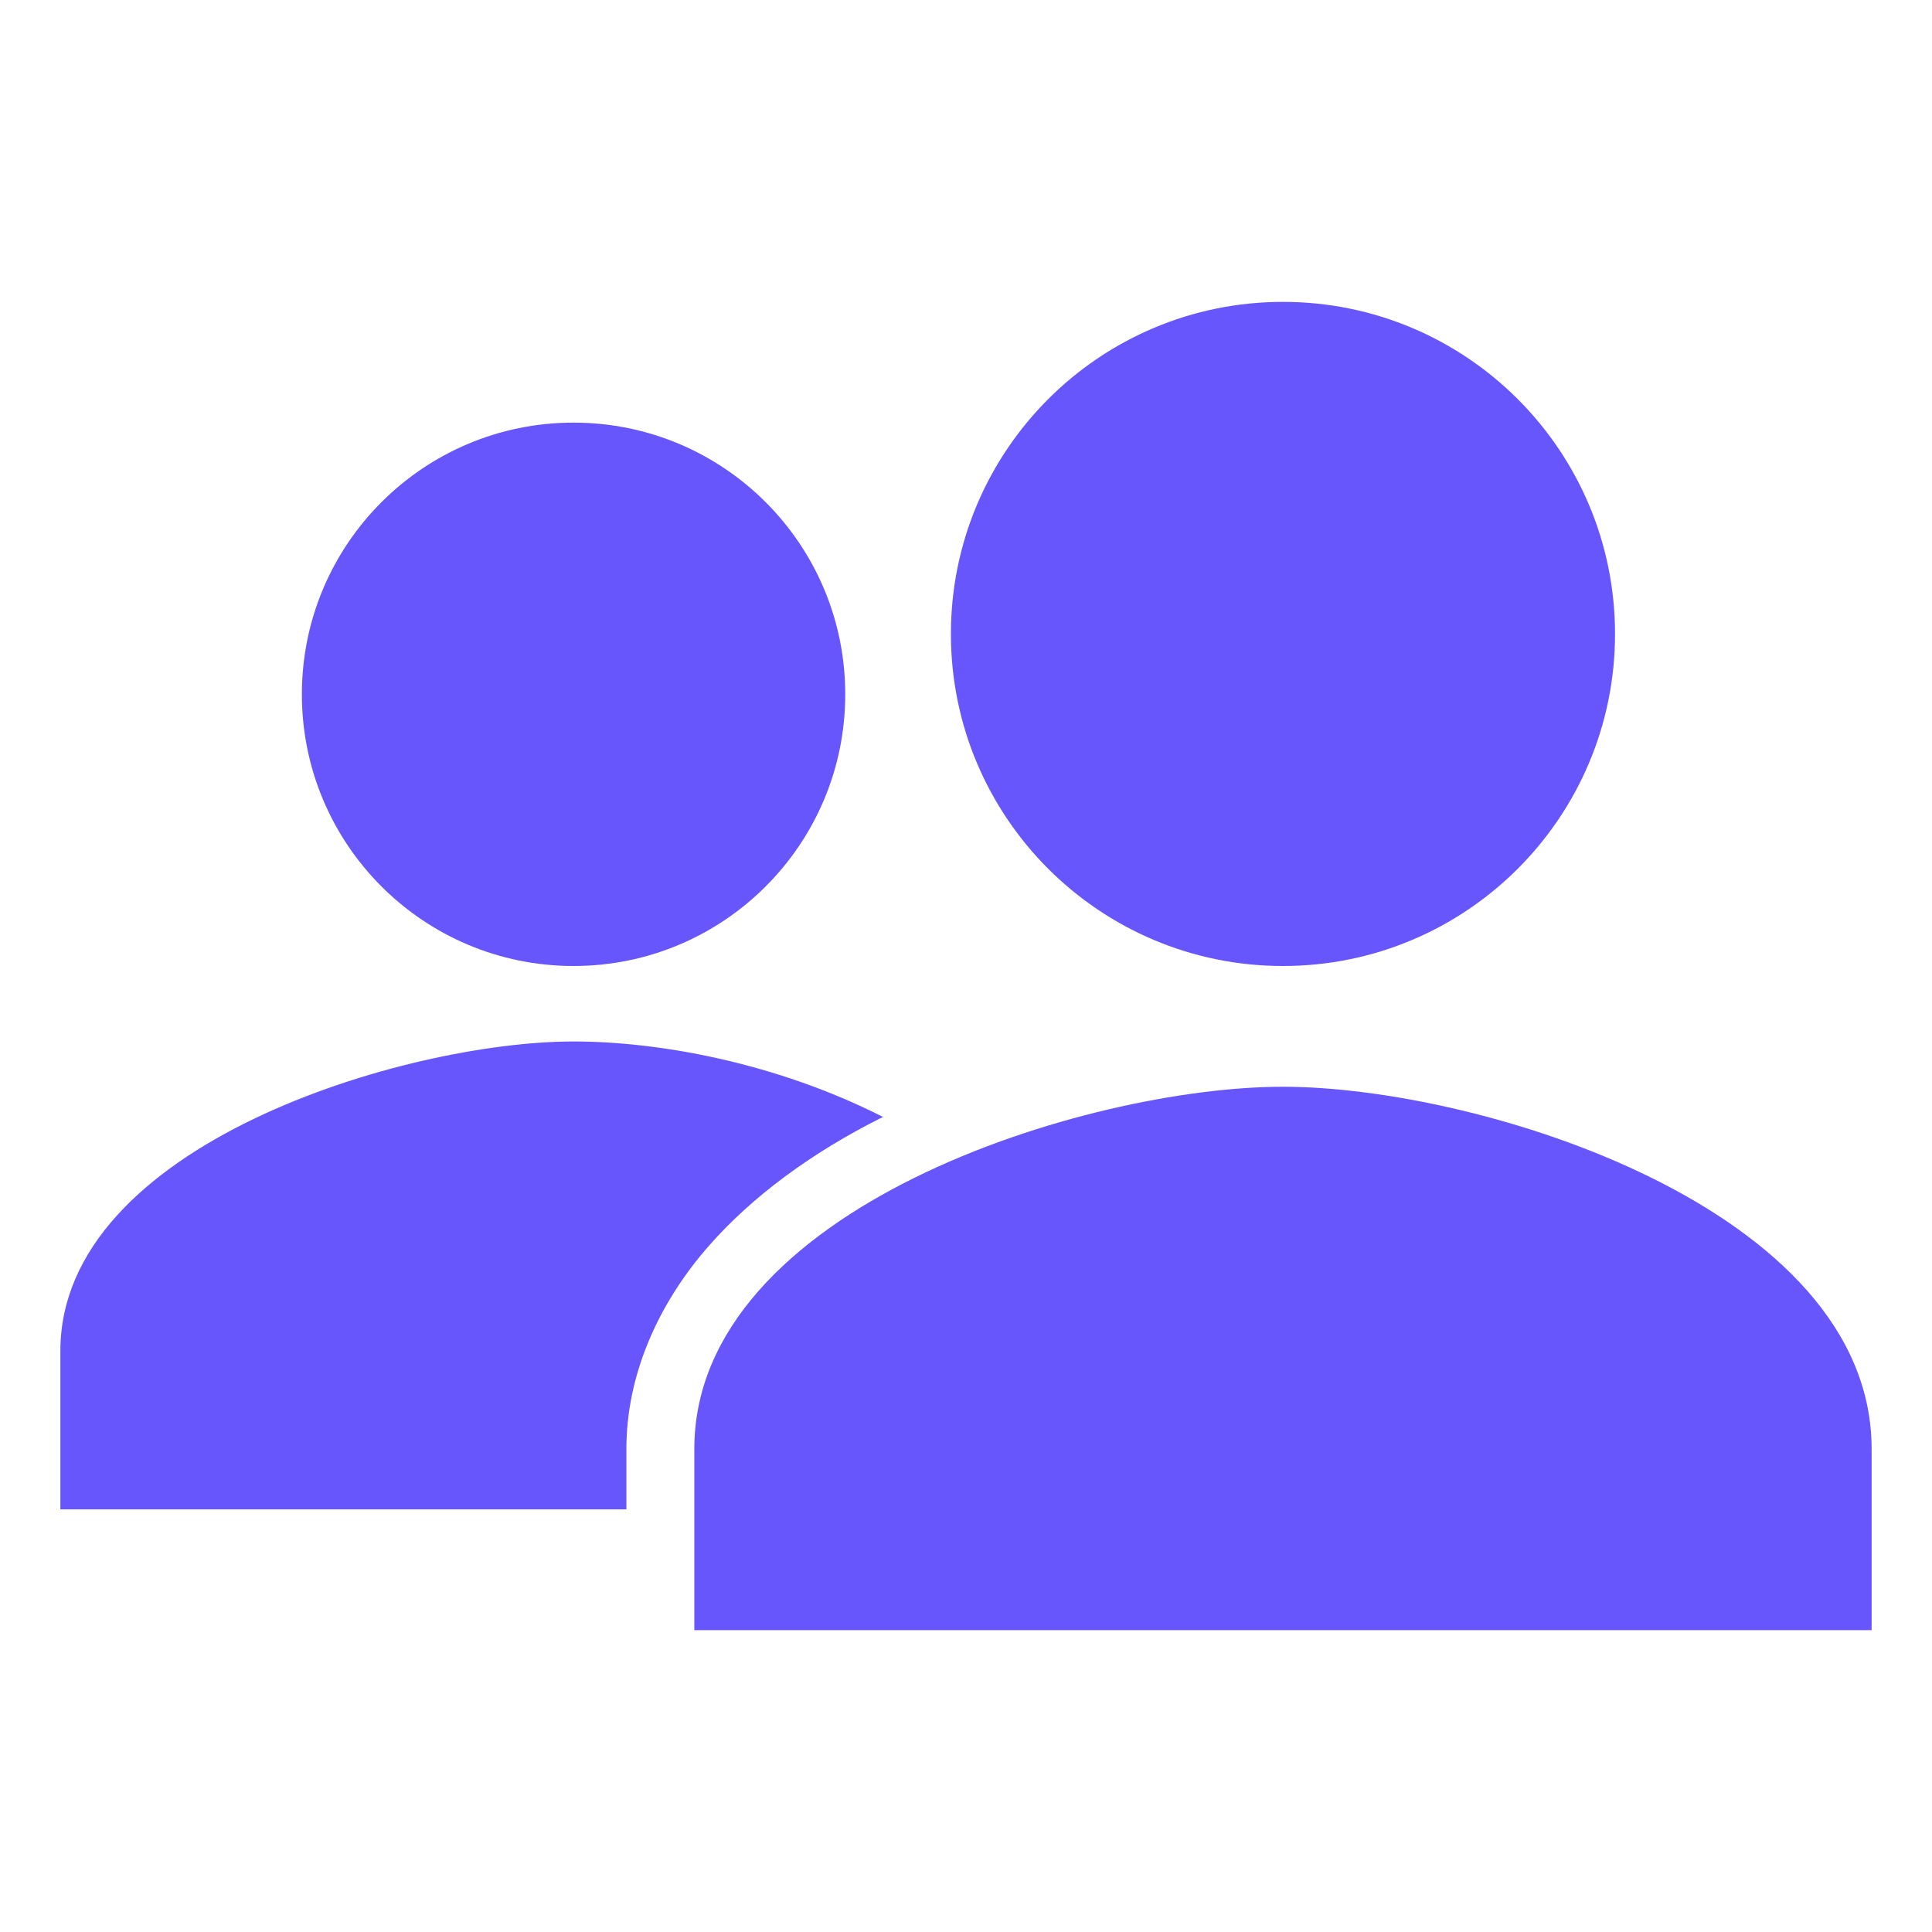 <svg width="64" height="64" viewBox="0 0 64 64" fill="none" xmlns="http://www.w3.org/2000/svg">
<path d="M19 32C23.971 32 28 27.971 28 23C28 18.029 23.971 14 19 14C14.029 14 10 18.029 10 23C10 27.971 14.029 32 19 32Z" fill="#6856FD"/>
<path d="M29.25 37C25.73 35.212 21.845 34.5 19 34.5C13.428 34.5 2 37.917 2 44.75V50H20.75V47.991C20.75 45.616 21.75 43.235 23.5 41.25C24.896 39.665 26.851 38.194 29.25 37Z" fill="#6856FD"/>
<path d="M42.5 36C35.991 36 23 40.02 23 48V54H62V48C62 40.02 49.009 36 42.5 36Z" fill="#6856FD"/>
<path d="M42.5 32C48.575 32 53.5 27.075 53.5 21C53.5 14.925 48.575 10 42.5 10C36.425 10 31.5 14.925 31.5 21C31.5 27.075 36.425 32 42.5 32Z" fill="#6856FD"/>
</svg>
